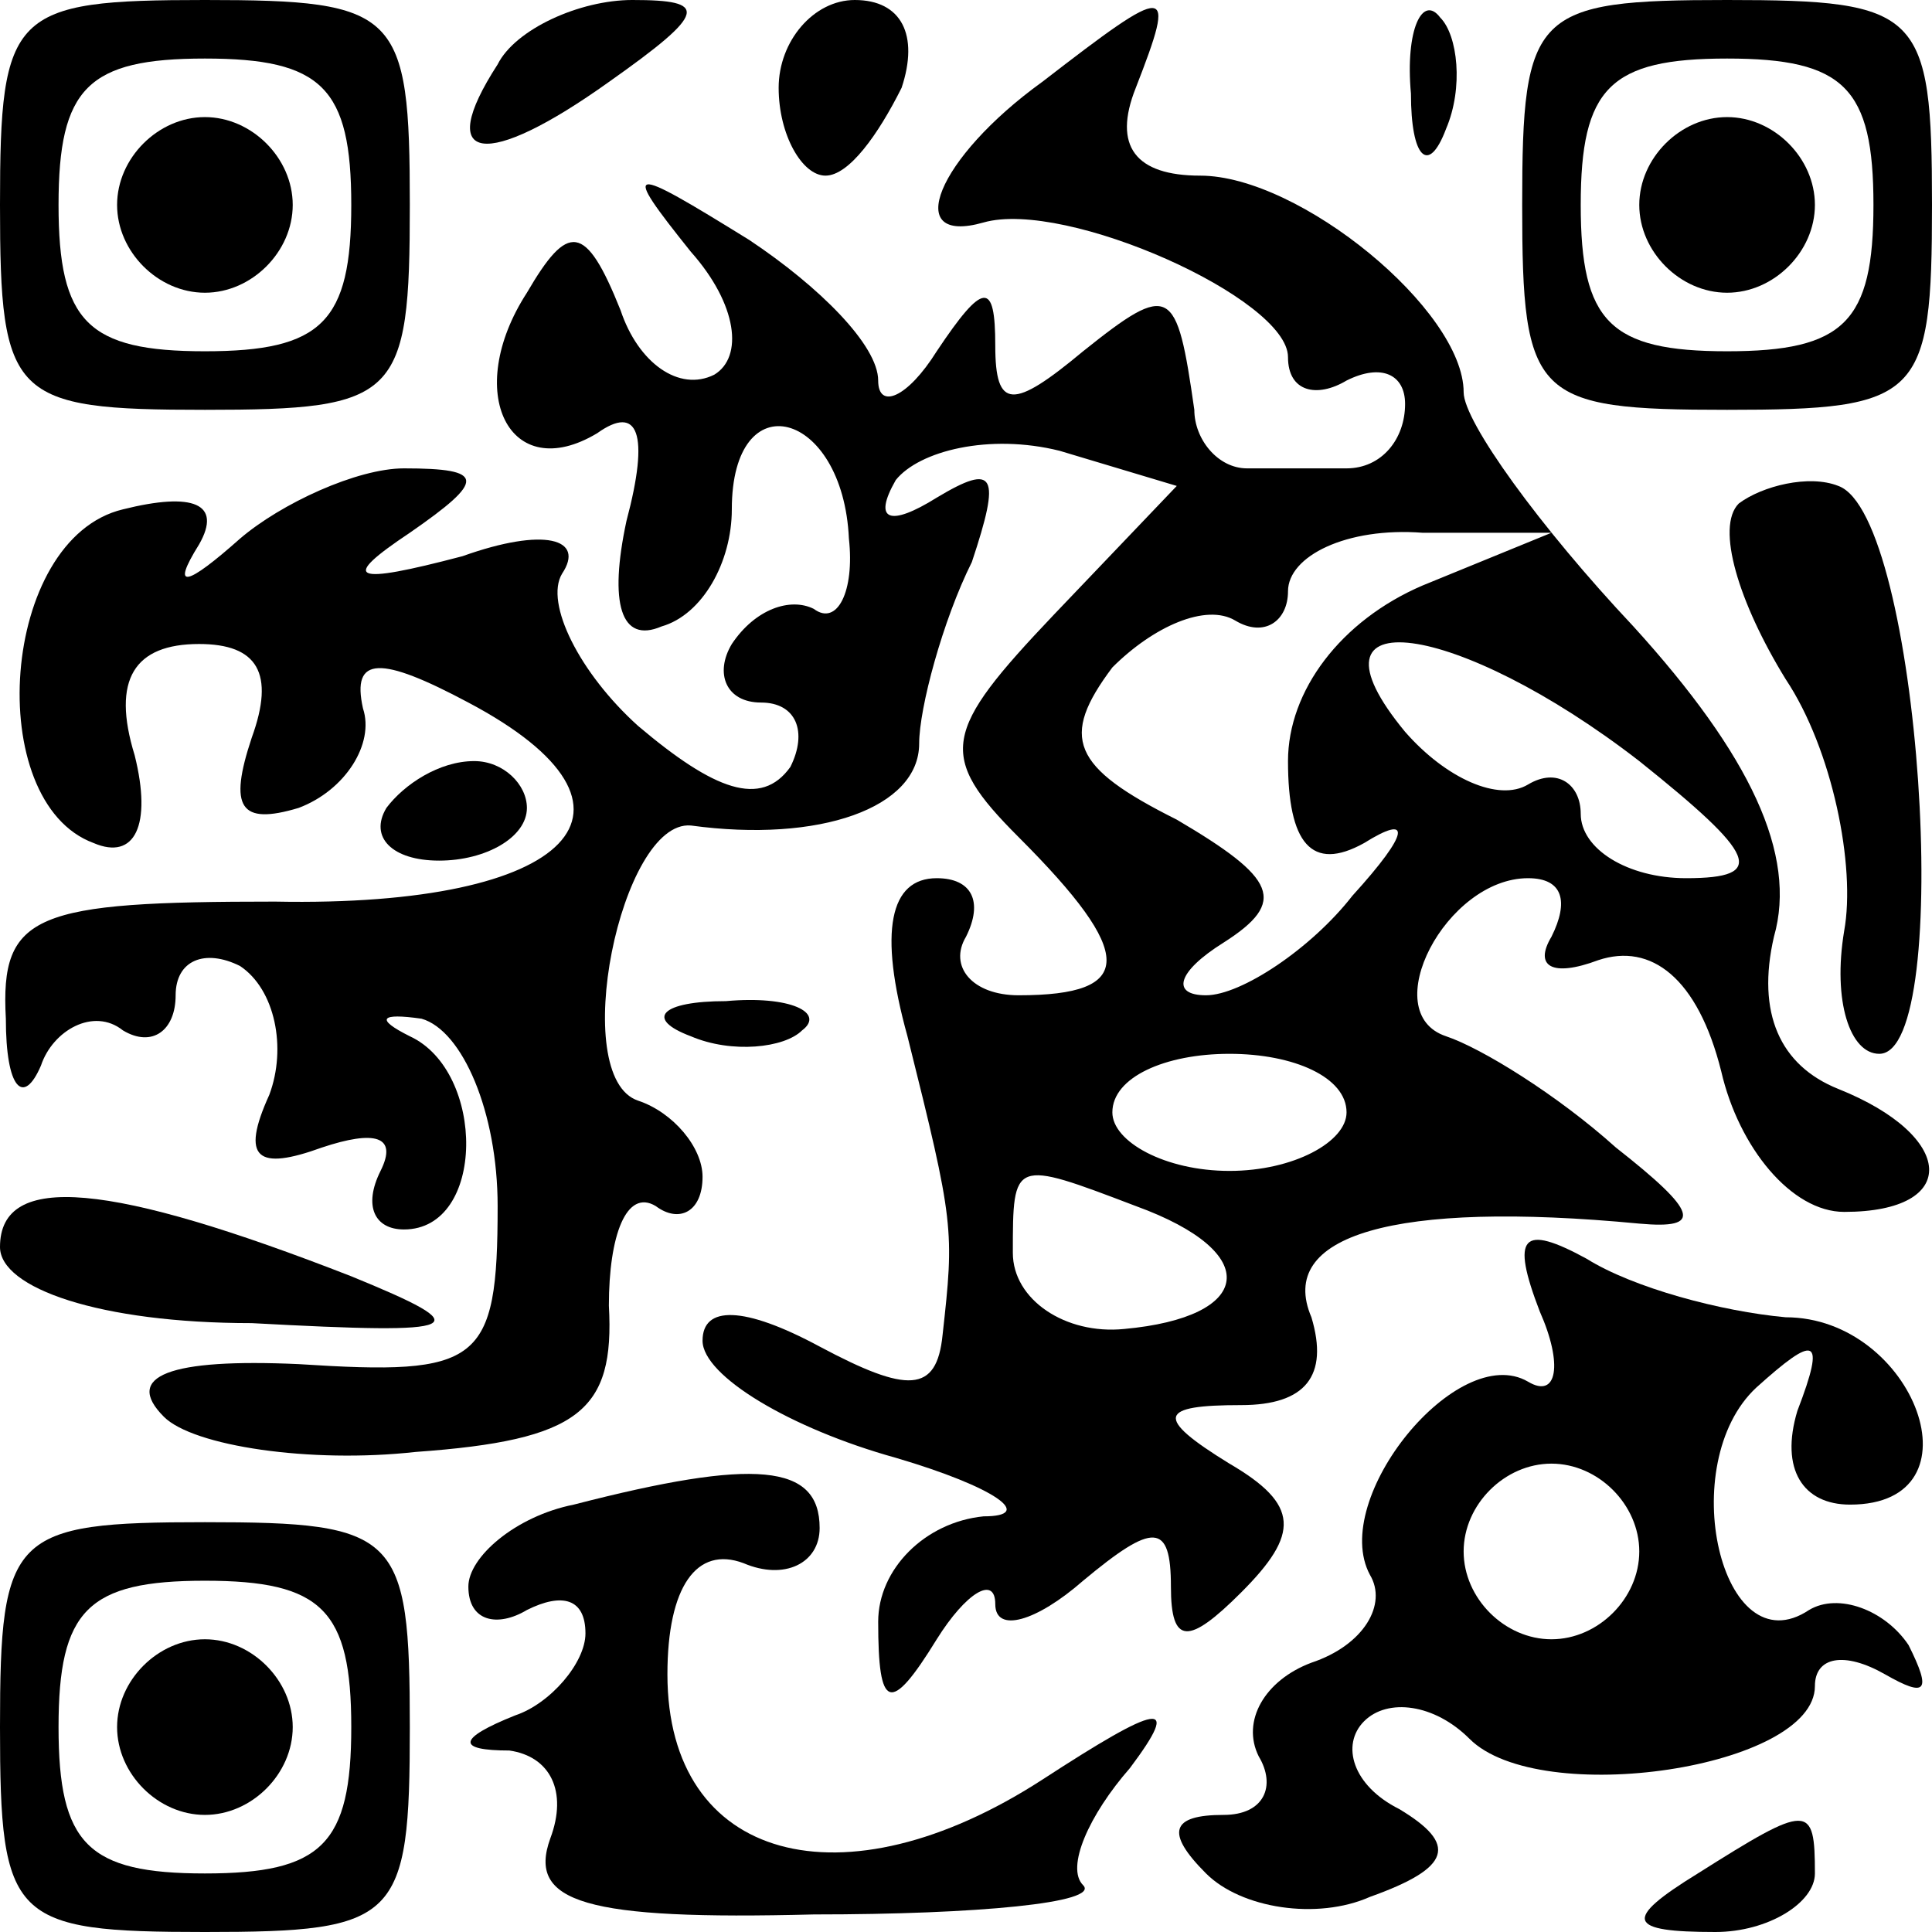 <?xml version="1.0" encoding="UTF-8" standalone="yes"?>
<svg version="1.0" xmlns="http://www.w3.org/2000/svg" width="100%" height="100%" viewBox="0 0 33 33" preserveAspectRatio="xMidYMid meet">
  <g transform="translate(0,33) scale(0.1,-0.1)" fill="#000000" stroke="none">
    <path d="M0 295 c0 -33 2 -35 35 -35 33 0 35 2 35 35 0 33 -2 35 -35 35 -33 0
-35 -2 -35 -35z m60 0 c0 -20 -5 -25 -25 -25 -20 0 -25 5 -25 25 0 20 5 25 25
25 20 0 25 -5 25 -25z"/>
    <path d="M20 295 c0 -8 7 -15 15 -15 8 0 15 7 15 15 0 8 -7 15 -15 15 -8 0
-15 -7 -15 -15z"/>
    <path d="M85 319 c-11 -17 -2 -18 19 -3 17 12 17 14 4 14 -9 0 -20 -5 -23 -11z"/>
    <path d="M133 315 c0 -8 4 -15 8 -15 4 0 9 7 13 15 3 9 0 15 -8 15 -7 0 -13
-7 -13 -15z"/>
    <path d="M178 316 c-18 -13 -24 -28 -10 -24 14 4 52 -13 52 -23 0 -6 5 -7 10
-4 6 3 10 1 10 -4 0 -6 -4 -11 -10 -11 -5 0 -13 0 -17 0 -5 0 -9 5 -9 10 -3
21 -4 22 -19 10 -12 -10 -15 -10 -15 1 0 11 -2 11 -10 -1 -5 -8 -10 -10 -10
-5 0 6 -10 16 -22 24 -21 13 -22 13 -10 -2 8 -9 9 -18 4 -21 -6 -3 -13 2 -16
11 -6 15 -9 15 -16 3 -11 -17 -3 -33 12 -24 7 5 9 0 5 -15 -3 -14 -1 -21 6
-18 7 2 12 11 12 20 0 22 19 17 20 -5 1 -9 -2 -15 -6 -12 -4 2 -10 0 -14 -6
-3 -5 -1 -10 5 -10 6 0 8 -5 5 -11 -5 -7 -13 -4 -26 7 -10 9 -16 21 -13 26 4
6 -3 8 -17 3 -19 -5 -21 -4 -9 4 13 9 13 11 -1 11 -8 0 -21 -6 -28 -12 -9 -8
-12 -9 -7 -1 4 7 -1 9 -13 6 -21 -5 -24 -50 -5 -57 7 -3 10 3 7 15 -4 13 0 19
11 19 10 0 13 -5 9 -16 -4 -12 -2 -15 8 -12 8 3 13 11 11 17 -2 9 3 9 18 1 34
-18 18 -35 -33 -34 -41 0 -47 -2 -46 -20 0 -12 3 -15 6 -8 2 6 9 10 14 6 5 -3
9 0 9 6 0 6 5 8 11 5 6 -4 8 -14 5 -22 -5 -11 -2 -13 9 -9 9 3 13 2 10 -4 -3
-6 -1 -10 4 -10 14 0 14 27 1 33 -6 3 -5 4 2 3 7 -2 13 -16 13 -32 0 -27 -3
-29 -34 -27 -22 1 -30 -2 -23 -9 5 -5 25 -8 43 -6 28 2 34 7 33 25 0 12 3 20
8 17 4 -3 8 -1 8 5 0 5 -5 11 -11 13 -12 4 -3 48 9 47 22 -3 39 3 39 14 0 6 4
21 9 31 5 15 4 17 -6 11 -8 -5 -11 -4 -7 3 4 5 16 8 28 5 l20 -6 -21 -22 c-19
-20 -20 -24 -6 -38 20 -20 20 -27 0 -27 -8 0 -12 5 -9 10 3 6 1 10 -5 10 -8 0
-10 -9 -5 -27 8 -32 8 -33 6 -51 -1 -10 -6 -10 -21 -2 -13 7 -20 7 -20 1 0 -6
15 -15 33 -20 17 -5 24 -10 15 -10 -10 -1 -18 -9 -18 -18 0 -15 2 -16 10 -3 5
8 10 11 10 6 0 -5 7 -3 15 4 12 10 15 10 15 -1 0 -10 3 -10 12 -1 10 10 10 15
-2 22 -13 8 -12 10 2 10 11 0 15 5 12 15 -6 14 14 20 56 16 11 -1 10 2 -4 13
-10 9 -23 17 -29 19 -12 4 0 27 14 27 6 0 7 -4 4 -10 -3 -5 0 -7 8 -4 9 3 17
-3 21 -19 3 -13 12 -24 21 -24 20 0 19 13 -1 21 -10 4 -14 13 -11 26 4 14 -4
31 -24 53 -16 17 -29 35 -29 40 0 14 -28 37 -45 37 -11 0 -15 5 -11 15 7 18 6
18 -16 1z m65 -86 c-14 -6 -23 -18 -23 -30 0 -14 4 -19 13 -14 8 5 8 2 -2 -9
-7 -9 -19 -17 -25 -17 -6 0 -5 4 3 9 11 7 9 11 -8 21 -18 9 -20 14 -11 26 7 7
16 11 21 8 5 -3 9 0 9 5 0 6 10 11 23 10 l22 0 -22 -9z m37 -30 c20 -16 22
-20 8 -20 -10 0 -18 5 -18 11 0 5 -4 8 -9 5 -5 -3 -14 1 -21 9 -19 23 9 19 40
-5z m-50 -60 c0 -5 -9 -10 -20 -10 -11 0 -20 5 -20 10 0 6 9 10 20 10 11 0 20
-4 20 -10z m-36 -16 c22 -8 20 -19 -2 -21 -10 -1 -19 5 -19 13 0 16 0 16 21 8z"/>
    <path d="M241 314 c0 -11 3 -14 6 -6 3 7 2 16 -1 19 -3 4 -6 -2 -5 -13z"/>
    <path d="M260 295 c0 -33 2 -35 35 -35 33 0 35 2 35 35 0 33 -2 35 -35 35 -33
0 -35 -2 -35 -35z m60 0 c0 -20 -5 -25 -25 -25 -20 0 -25 5 -25 25 0 20 5 25
25 25 20 0 25 -5 25 -25z"/>
    <path d="M280 295 c0 -8 7 -15 15 -15 8 0 15 7 15 15 0 8 -7 15 -15 15 -8 0
-15 -7 -15 -15z"/>
    <path d="M297 244 c-4 -4 0 -17 8 -30 8 -12 12 -32 10 -43 -2 -12 1 -21 6 -21
13 0 7 92 -7 97 -5 2 -13 0 -17 -3z"/>
    <path d="M66 192 c-3 -5 1 -9 9 -9 8 0 15 4 15 9 0 4 -4 8 -9 8 -6 0 -12 -4
-15 -8z"/>
    <path d="M118 153 c7 -3 16 -2 19 1 4 3 -2 6 -13 5 -11 0 -14 -3 -6 -6z"/>
    <path d="M0 117 c0 -7 17 -13 43 -13 37 -2 39 -1 17 8 -41 16 -60 18 -60 5z"/>
    <path d="M263 106 c4 -9 3 -15 -2 -12 -12 7 -34 -20 -27 -33 3 -5 -1 -12 -10
-15 -8 -3 -12 -10 -9 -16 3 -5 1 -10 -6 -10 -9 0 -10 -3 -3 -10 6 -6 19 -8 28
-4 14 5 15 9 5 15 -8 4 -10 11 -6 15 4 4 12 3 18 -3 12 -12 59 -5 59 9 0 5 5
6 12 2 7 -4 8 -3 4 5 -4 6 -12 9 -17 6 -15 -10 -23 25 -9 38 10 9 12 9 7 -4
-3 -10 1 -16 9 -16 23 0 11 32 -11 32 -11 1 -26 5 -34 10 -11 6 -13 4 -8 -9z
m17 -41 c0 -8 -7 -15 -15 -15 -8 0 -15 7 -15 15 0 8 7 15 15 15 8 0 15 -7 15
-15z"/>
    <path d="M98 73 c-10 -2 -18 -9 -18 -14 0 -6 5 -7 10 -4 6 3 10 2 10 -4 0 -5
-6 -12 -12 -14 -10 -4 -10 -6 -1 -6 7 -1 10 -7 7 -15 -4 -11 6 -14 45 -13 28
0 49 2 46 5 -3 3 1 12 8 20 9 12 5 11 -15 -2 -34 -22 -64 -14 -64 18 0 15 5
22 13 19 7 -3 13 0 13 6 0 11 -11 12 -42 4z"/>
    <path d="M0 35 c0 -33 2 -35 35 -35 33 0 35 2 35 35 0 33 -2 35 -35 35 -33 0
-35 -2 -35 -35z m60 0 c0 -20 -5 -25 -25 -25 -20 0 -25 5 -25 25 0 20 5 25 25
25 20 0 25 -5 25 -25z"/>
    <path d="M20 35 c0 -8 7 -15 15 -15 8 0 15 7 15 15 0 8 -7 15 -15 15 -8 0 -15
-7 -15 -15z"/>
    <path d="M290 10 c-13 -8 -12 -10 3 -10 9 0 17 5 17 10 0 12 -1 12 -20 0z"/>
  </g>
</svg>